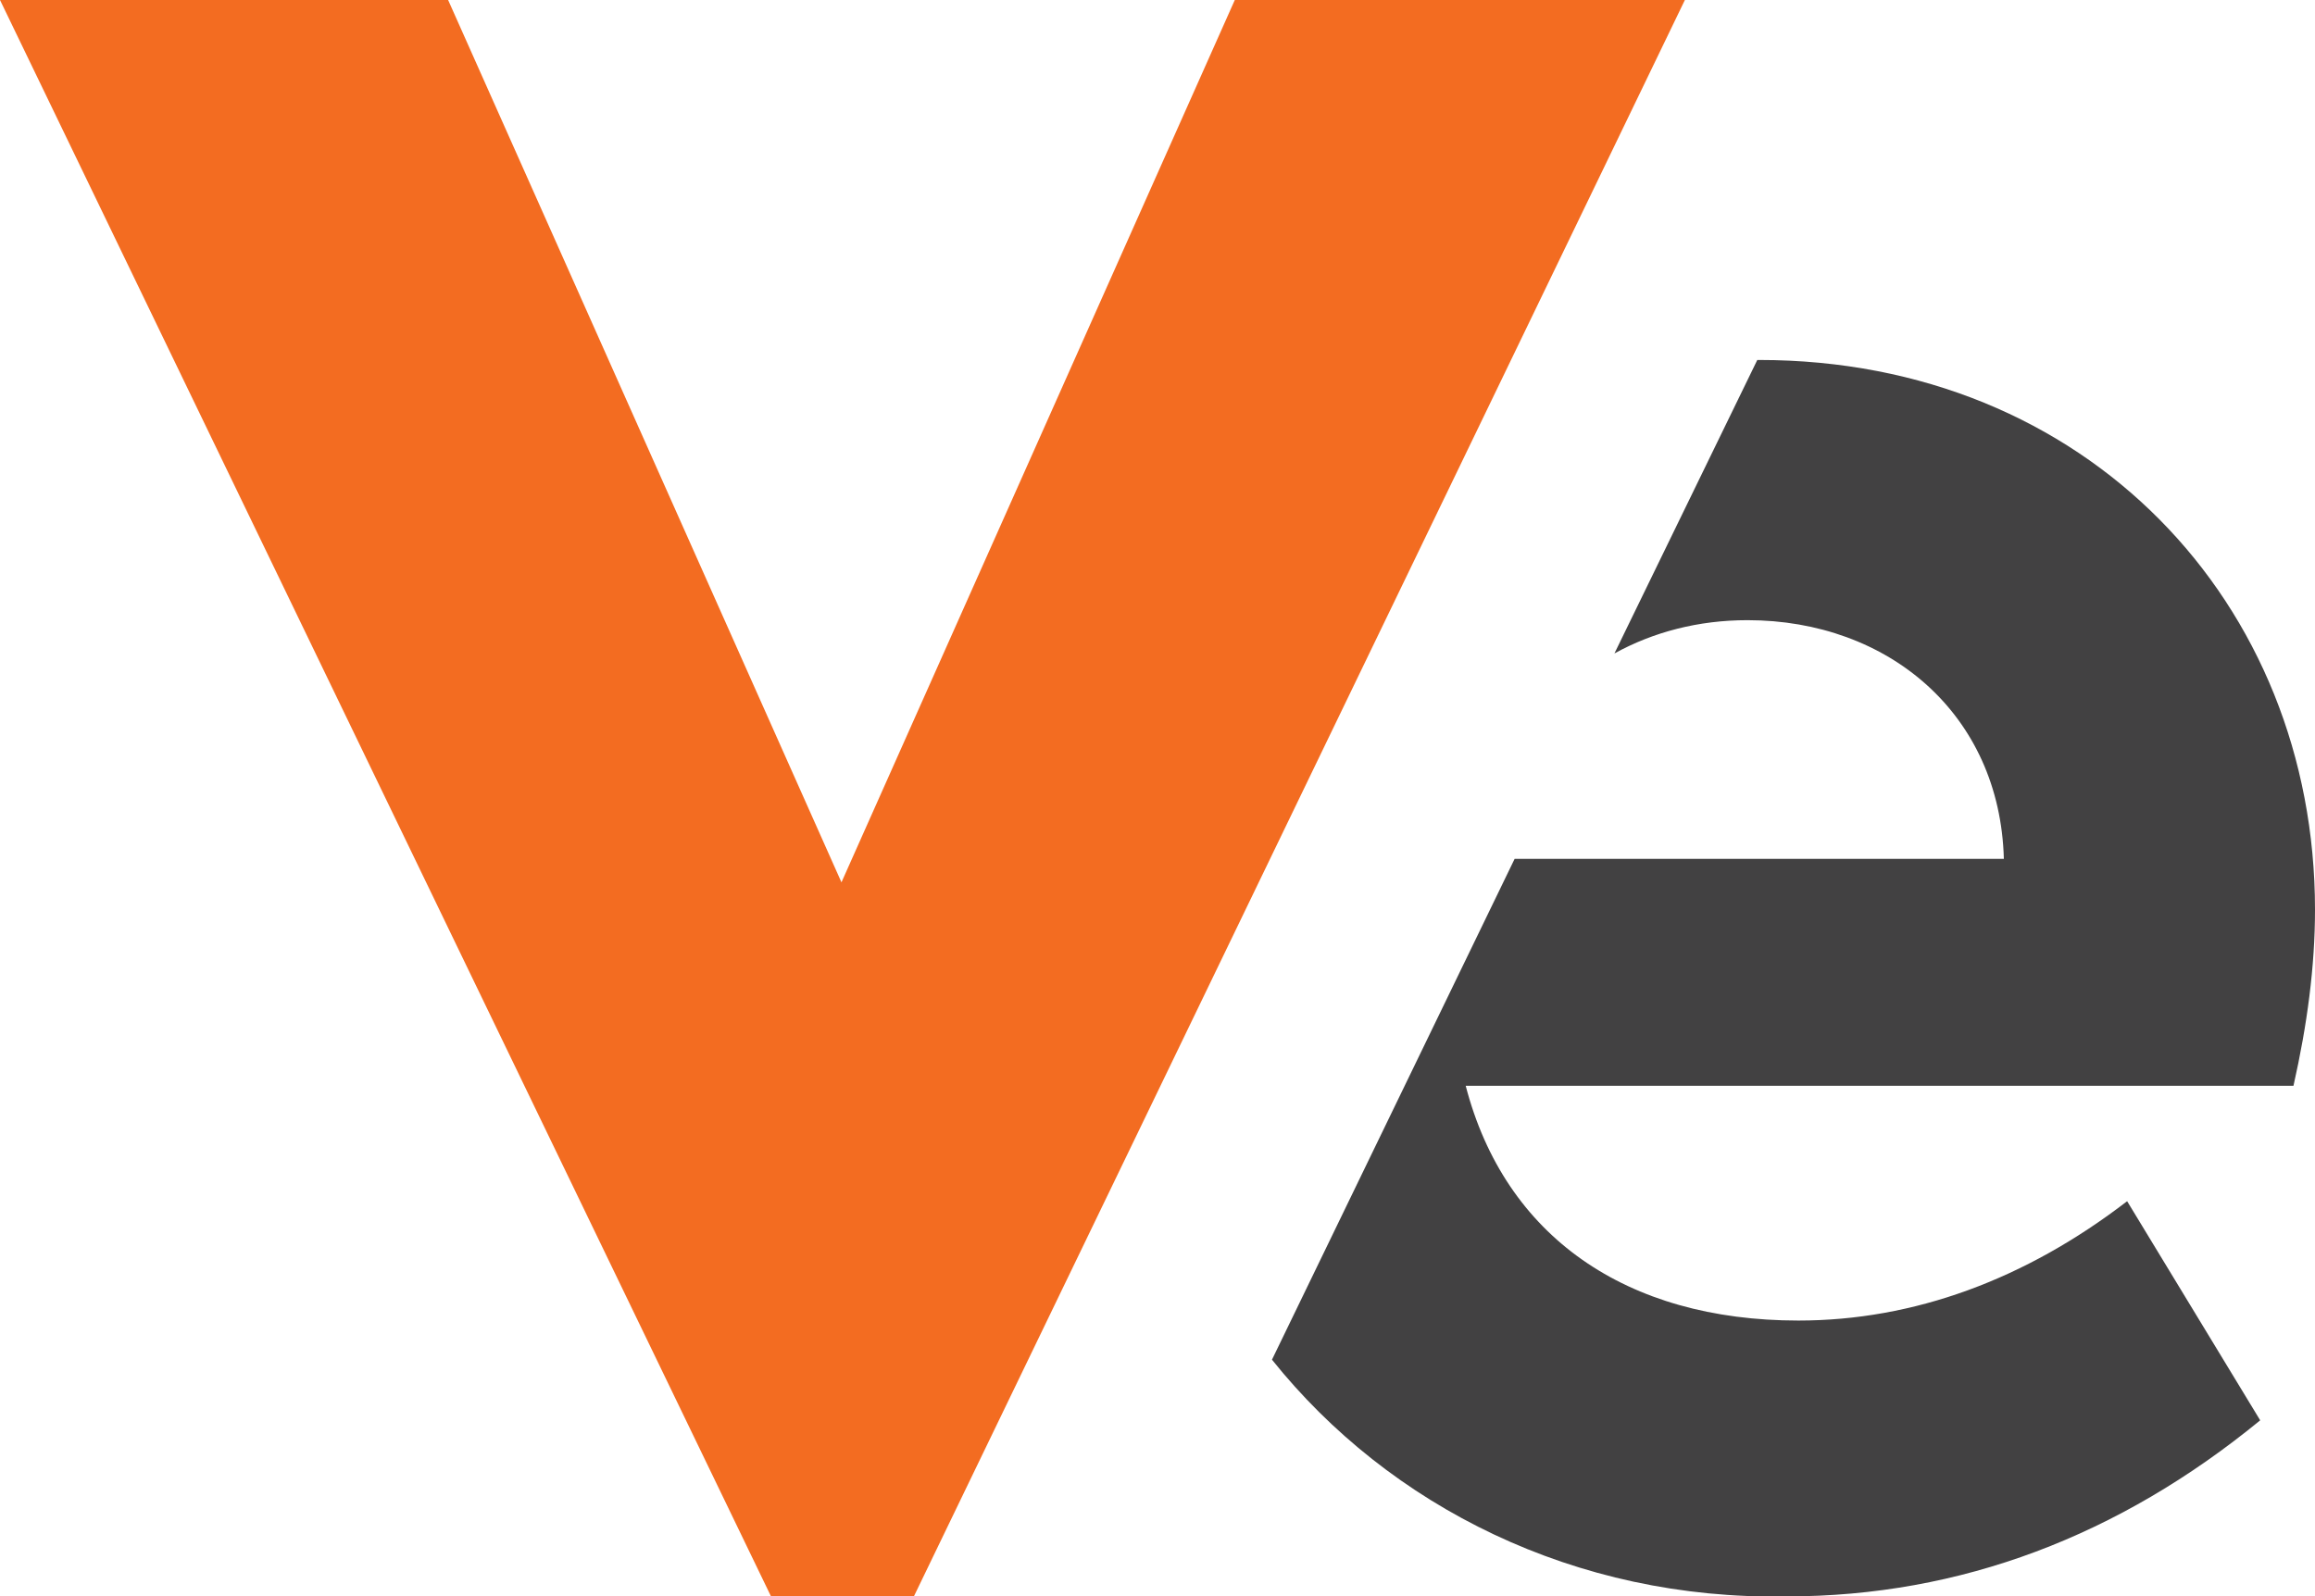 <?xml version="1.0" encoding="utf-8"?>
<!-- Generator: Adobe Illustrator 27.6.1, SVG Export Plug-In . SVG Version: 6.00 Build 0)  -->
<svg version="1.1" id="Layer_1" xmlns="http://www.w3.org/2000/svg" xmlns:xlink="http://www.w3.org/1999/xlink" x="0px" y="0px"
	 viewBox="0 0 118.3 81.6" style="enable-background:new 0 0 118.3 81.6;" xml:space="preserve">
<style type="text/css">
	.st0{fill:#F36C21;}
	.st1{fill:#424142;}
</style>
<polygon class="st0" points="63.1,0 43,45.1 22.9,0 0,0 39.4,81.6 46.7,81.6 86.1,0 "/>
<path class="st1" d="M117.2,55.5c0.7-3.1,1.1-6.1,1.1-9c0-15.7-11.7-28.1-28.4-28.1l-0.1,0l-7.3,15c2-1.1,4.3-1.7,6.8-1.7
	c7.2,0,12.9,4.8,13.1,12.2H77.4L65,69.5c6,7.5,15.5,12.3,26.3,12.1c8.9,0,17-3.1,24.2-9l-6.8-11.2c-5.2,4-10.9,6.1-16.8,6.1
	c-8.8,0-15-4.3-17-12C74.8,55.5,117.2,55.5,117.2,55.5z"/>
</svg>
